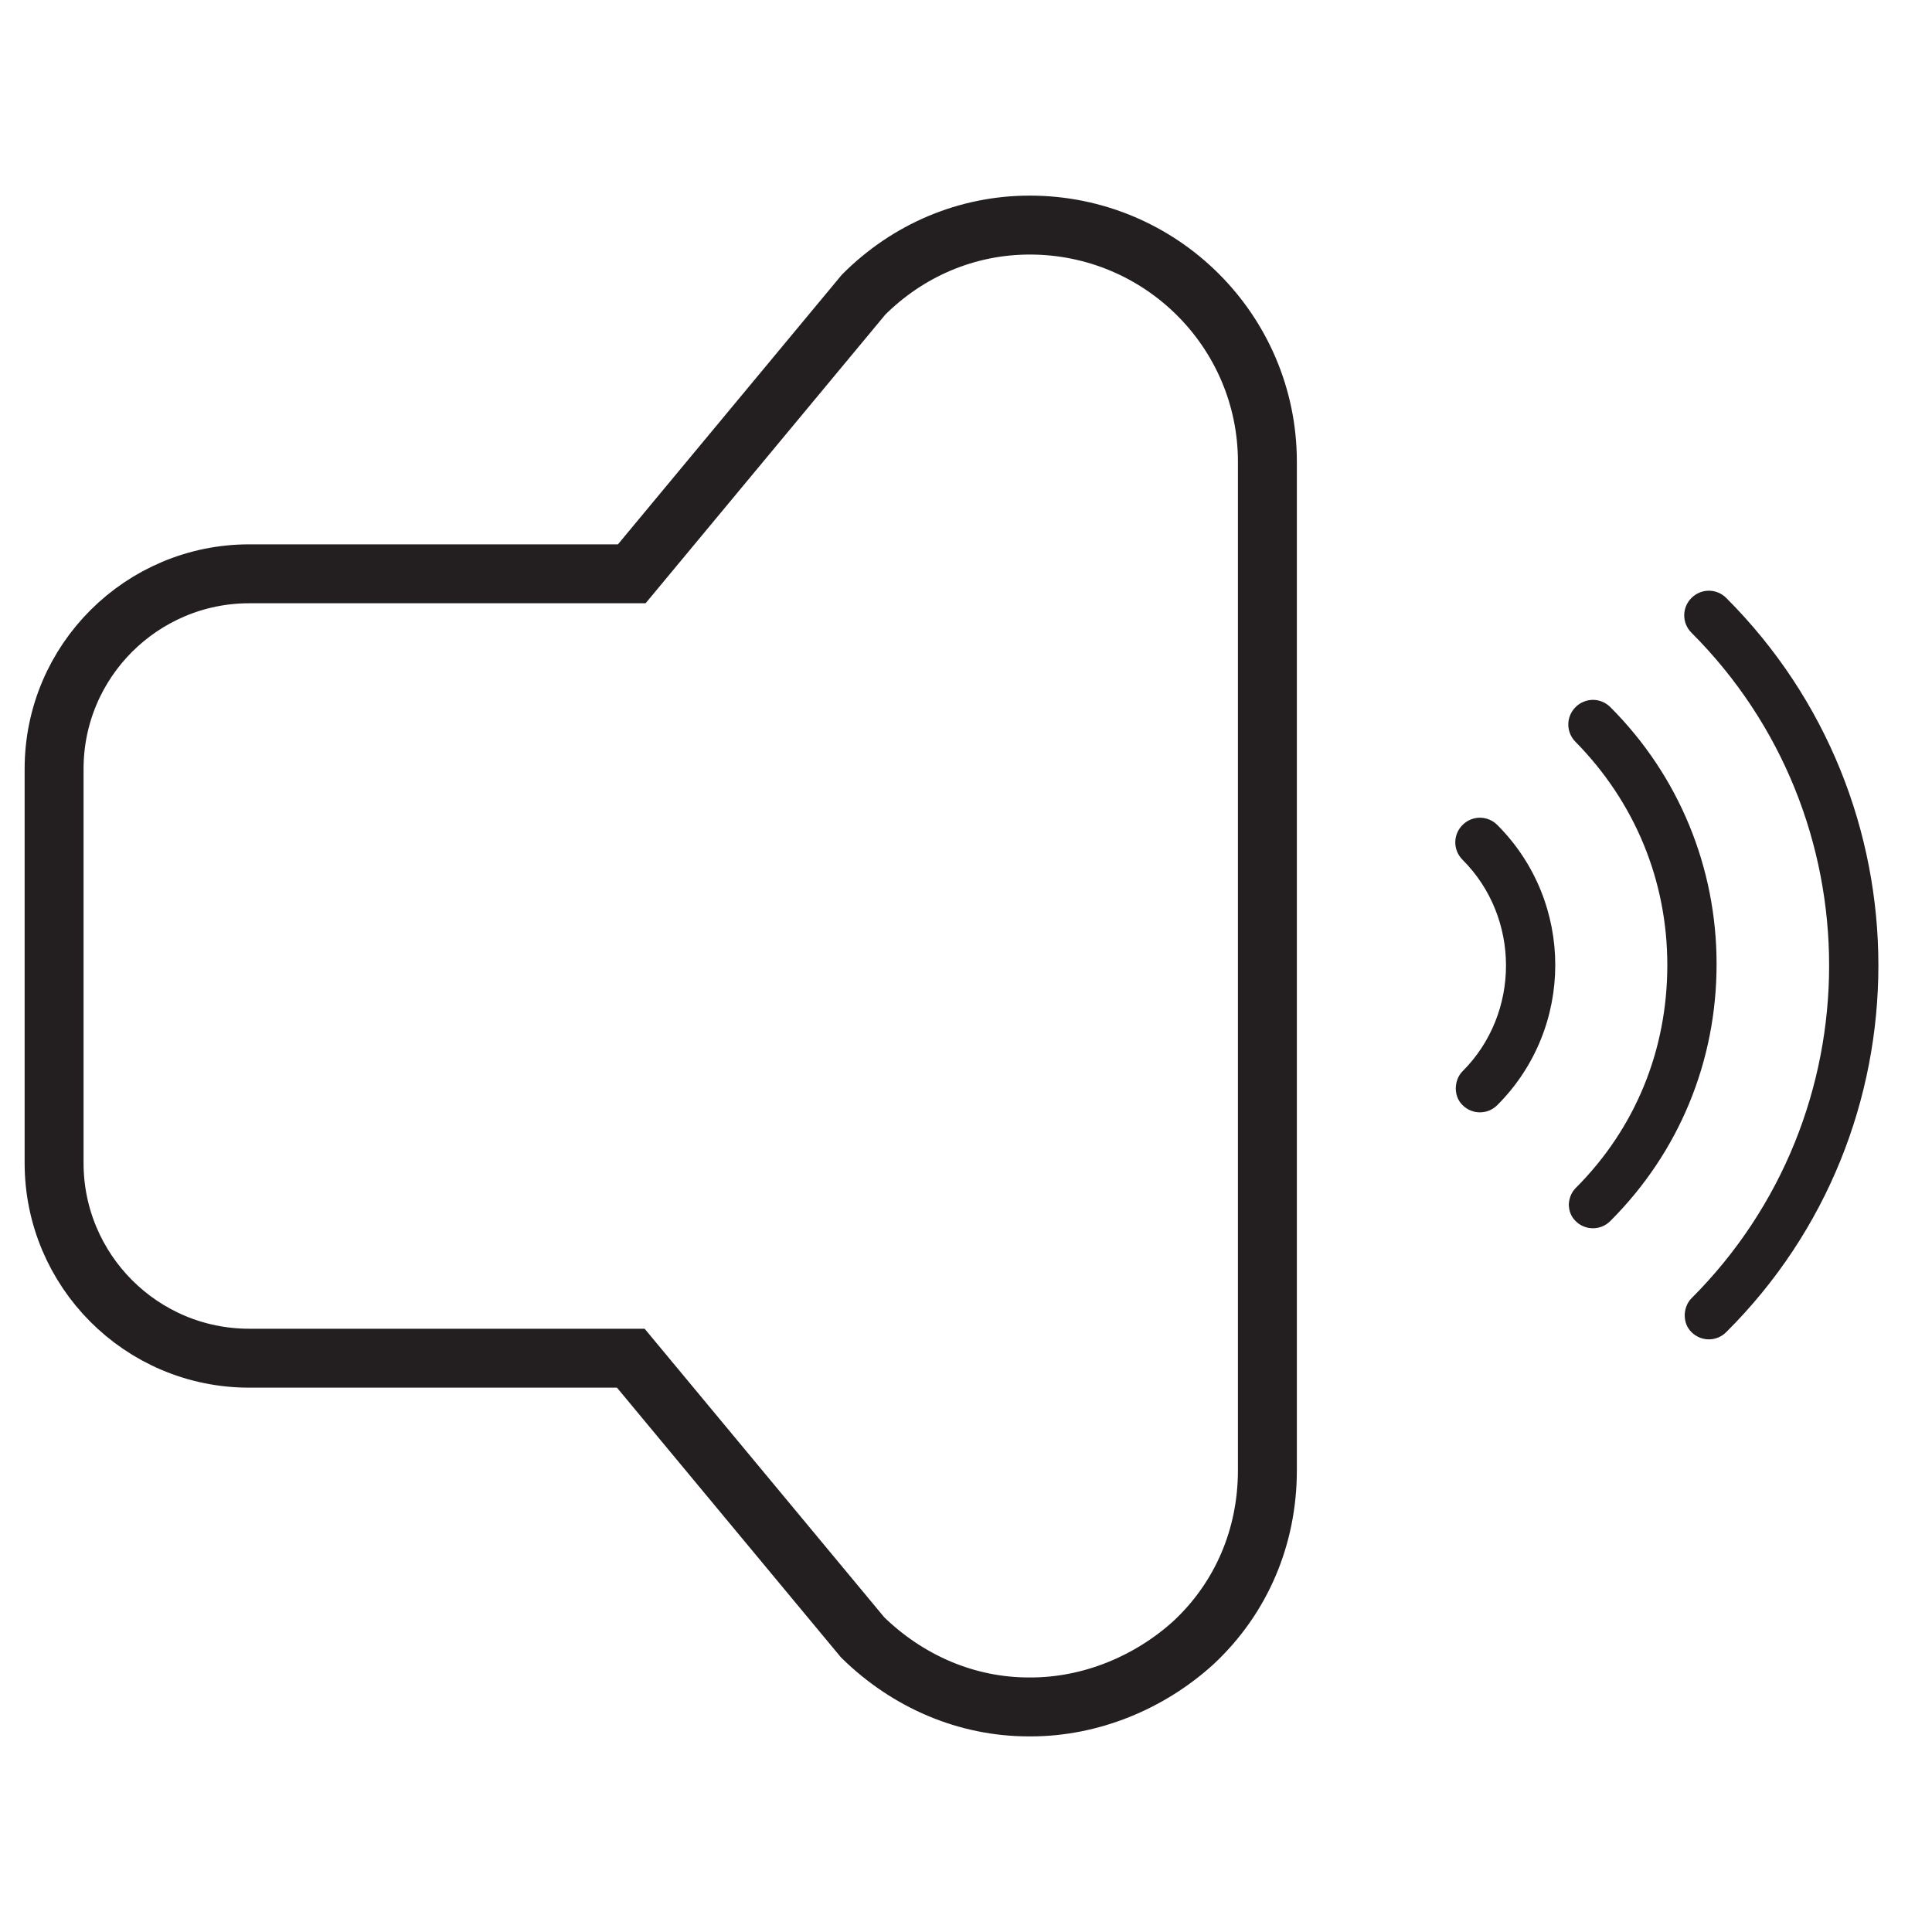 <?xml version="1.0" encoding="UTF-8"?>
<svg id="Layer_1" xmlns="http://www.w3.org/2000/svg" version="1.1" viewBox="0 0 200 200">
  <!-- Generator: Adobe Illustrator 29.4.0, SVG Export Plug-In . SVG Version: 2.1.0 Build 152)  -->
  <defs>
    <style>
      .st0 {
        fill: #231f20;
      }

      .st1 {
        fill: none;
        stroke: #231f20;
        stroke-miterlimit: 10;
        stroke-width: 6.1px;
      }
    </style>
  </defs>
  <path class="st1" d="M106.5,176.7h0c-6.4,0-12.5-2.6-17.2-7.2l-24-28.9H25.8c-11.2,0-20.2-9.1-20.2-20.2v-40.8c0-11.2,9.1-20.2,20.2-20.2h39.6l24-28.9c4.6-4.6,10.7-7.2,17.2-7.2,13.6,0,24.6,11,24.6,24.5v104.4c0,6.9-2.7,13.2-7.6,17.8-4.6,4.2-10.7,6.7-16.9,6.7Z"/>
  <g>
    <path class="st0" d="M150.7,112.7c0-.6.2-1.3.7-1.8,6-6,6-15.9,0-21.9-1-1-1-2.6,0-3.6,1-1,2.6-1,3.6,0,8,8,8,21,0,29-1,1-2.6,1-3.6,0-.5-.5-.7-1.1-.7-1.8Z"/>
    <path class="st0" d="M162.4,124.8c0-.6.2-1.3.7-1.8,6.2-6.2,9.5-14.3,9.5-23.1s-3.4-16.9-9.5-23.1c-1-1-1-2.6,0-3.6,1-1,2.6-1,3.6,0,7.1,7.1,11,16.6,11,26.6,0,10.1-3.9,19.5-11,26.6-1,1-2.6,1-3.6,0-.5-.5-.7-1.1-.7-1.8Z"/>
    <path class="st0" d="M174.4,136.2c0-.6.2-1.3.7-1.8,19-19,19-49.9,0-68.9-1-1-1-2.6,0-3.6,1-1,2.6-1,3.6,0,21,21,21,55.1,0,76-1,1-2.6,1-3.6,0-.5-.5-.7-1.1-.7-1.8Z"/>
  </g>
</svg>